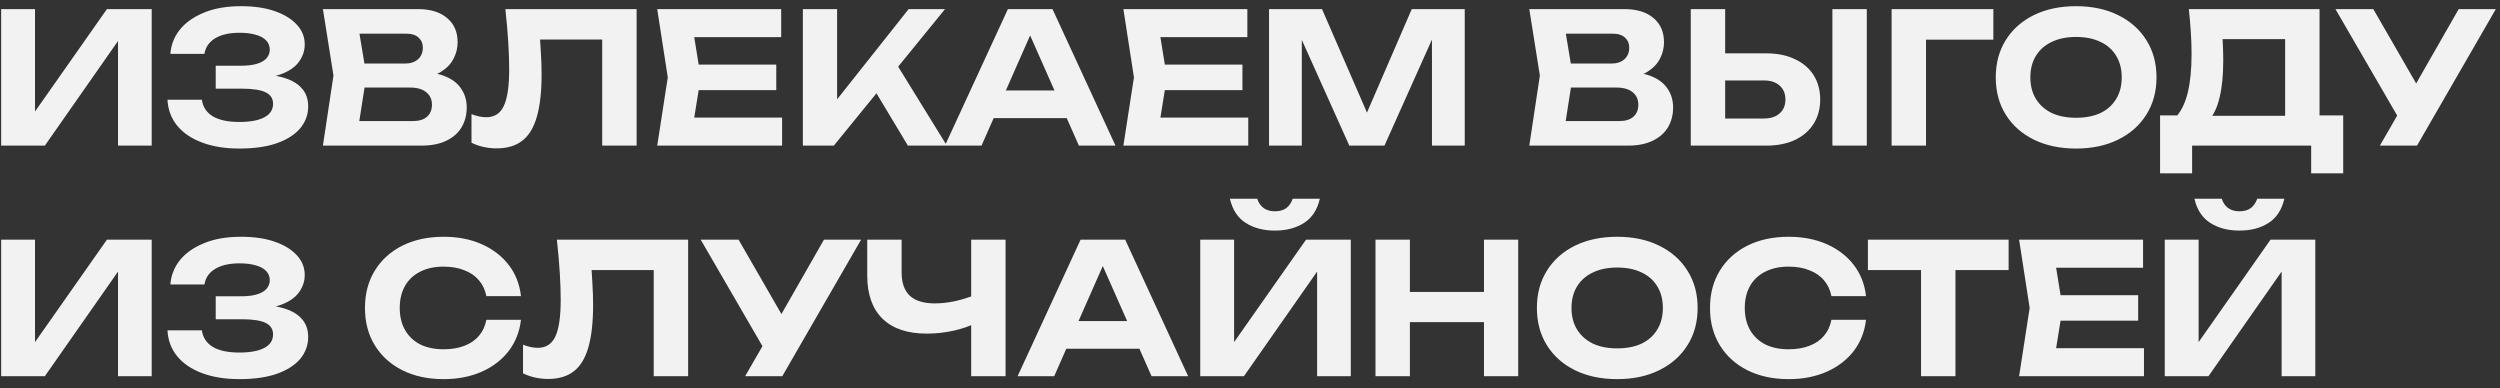 <?xml version="1.0" encoding="UTF-8"?> <svg xmlns="http://www.w3.org/2000/svg" width="206" height="32" viewBox="0 0 206 32" fill="none"><rect x="0" y="0" width="206" height="32" fill="#333333" stroke="none"/><path d="M0.095 12V0.75H2.885V10.53L2.06 10.365L8.81 0.75H12.5V12H9.725V2.055L10.535 2.22L3.695 12H0.095ZM19.725 12.24C18.555 12.24 17.53 12.075 16.65 11.745C15.77 11.415 15.085 10.95 14.595 10.35C14.105 9.74 13.84 9.03 13.8 8.22H16.635C16.715 8.81 17.015 9.265 17.535 9.585C18.055 9.895 18.785 10.05 19.725 10.05C20.605 10.05 21.285 9.925 21.765 9.675C22.255 9.425 22.5 9.05 22.5 8.55C22.5 8.12 22.295 7.805 21.885 7.605C21.475 7.405 20.81 7.305 19.89 7.305H17.775V5.415H19.845C20.395 5.415 20.845 5.36 21.195 5.25C21.545 5.14 21.805 4.985 21.975 4.785C22.145 4.575 22.23 4.345 22.23 4.095C22.23 3.795 22.13 3.54 21.93 3.33C21.73 3.12 21.445 2.965 21.075 2.865C20.705 2.755 20.26 2.7 19.74 2.7C18.89 2.7 18.215 2.855 17.715 3.165C17.225 3.465 16.935 3.89 16.845 4.44H14.04C14.09 3.71 14.345 3.05 14.805 2.46C15.275 1.87 15.935 1.4 16.785 1.05C17.635 0.69 18.665 0.51 19.875 0.51C20.935 0.51 21.855 0.645 22.635 0.915C23.415 1.185 24.02 1.555 24.45 2.025C24.89 2.495 25.11 3.04 25.11 3.66C25.11 4.17 24.955 4.64 24.645 5.07C24.345 5.5 23.87 5.84 23.22 6.09C22.58 6.34 21.75 6.46 20.73 6.45V6.15C21.7 6.1 22.53 6.17 23.22 6.36C23.92 6.54 24.455 6.83 24.825 7.23C25.205 7.63 25.395 8.14 25.395 8.76C25.395 9.44 25.175 10.045 24.735 10.575C24.295 11.095 23.65 11.505 22.8 11.805C21.96 12.095 20.935 12.24 19.725 12.24ZM34.378 6.48L34.618 5.925C35.498 5.945 36.218 6.08 36.778 6.33C37.348 6.58 37.768 6.925 38.038 7.365C38.318 7.795 38.458 8.295 38.458 8.865C38.458 9.465 38.318 10.005 38.038 10.485C37.758 10.955 37.338 11.325 36.778 11.595C36.228 11.865 35.538 12 34.708 12H26.608L27.478 6.225L26.608 0.75H34.423C35.463 0.75 36.268 0.995 36.838 1.485C37.418 1.965 37.708 2.63 37.708 3.48C37.708 3.95 37.598 4.4 37.378 4.83C37.158 5.26 36.808 5.625 36.328 5.925C35.848 6.215 35.198 6.4 34.378 6.48ZM29.398 11.31L28.318 9.975H34.033C34.523 9.975 34.903 9.86 35.173 9.63C35.453 9.39 35.593 9.055 35.593 8.625C35.593 8.195 35.438 7.855 35.128 7.605C34.828 7.345 34.378 7.215 33.778 7.215H29.098V5.235H33.418C33.828 5.235 34.168 5.12 34.438 4.89C34.708 4.65 34.843 4.325 34.843 3.915C34.843 3.585 34.728 3.315 34.498 3.105C34.268 2.885 33.933 2.775 33.493 2.775H28.333L29.398 1.44L30.193 6.225L29.398 11.31ZM41.642 0.75H52.457V12H49.622V1.98L50.897 3.255H43.217L44.417 2.31C44.487 3.01 44.537 3.68 44.567 4.32C44.607 4.95 44.627 5.55 44.627 6.12C44.627 7.55 44.497 8.715 44.237 9.615C43.987 10.505 43.587 11.165 43.037 11.595C42.497 12.015 41.792 12.225 40.922 12.225C40.552 12.225 40.187 12.185 39.827 12.105C39.467 12.025 39.142 11.91 38.852 11.76V9.405C39.292 9.575 39.697 9.66 40.067 9.66C40.737 9.66 41.217 9.355 41.507 8.745C41.807 8.125 41.957 7.115 41.957 5.715C41.957 5.055 41.932 4.315 41.882 3.495C41.832 2.665 41.752 1.75 41.642 0.75ZM63.965 5.325V7.425H55.82V5.325H63.965ZM57.74 6.375L56.99 11.025L55.805 9.69H64.445V12H54.155L55.025 6.375L54.155 0.75H64.37V3.06H55.805L56.99 1.725L57.74 6.375ZM66.156 12V0.75H68.977V9.735L68.212 9.15L74.871 0.75H77.871L68.707 12H66.156ZM71.541 6.555L73.582 4.8L78.022 12H74.811L71.541 6.555ZM80.937 9.735V7.455H88.707V9.735H80.937ZM86.727 0.75L91.917 12H88.902L84.447 1.935H85.317L80.877 12H77.862L83.052 0.75H86.727ZM102.377 5.325V7.425H94.232V5.325H102.377ZM96.152 6.375L95.402 11.025L94.217 9.69H102.857V12H92.567L93.437 6.375L92.567 0.75H102.782V3.06H94.217L95.402 1.725L96.152 6.375ZM120.694 0.75V12H117.994V1.74L118.654 1.785L114.079 12H111.184L106.609 1.815L107.269 1.755V12H104.569V0.75H108.934L113.209 10.59H112.069L116.329 0.75H120.694ZM133.784 6.48L134.024 5.925C134.904 5.945 135.624 6.08 136.184 6.33C136.754 6.58 137.174 6.925 137.444 7.365C137.724 7.795 137.864 8.295 137.864 8.865C137.864 9.465 137.724 10.005 137.444 10.485C137.164 10.955 136.744 11.325 136.184 11.595C135.634 11.865 134.944 12 134.114 12H126.014L126.884 6.225L126.014 0.75H133.829C134.869 0.75 135.674 0.995 136.244 1.485C136.824 1.965 137.114 2.63 137.114 3.48C137.114 3.95 137.004 4.4 136.784 4.83C136.564 5.26 136.214 5.625 135.734 5.925C135.254 6.215 134.604 6.4 133.784 6.48ZM128.804 11.31L127.724 9.975H133.439C133.929 9.975 134.309 9.86 134.579 9.63C134.859 9.39 134.999 9.055 134.999 8.625C134.999 8.195 134.844 7.855 134.534 7.605C134.234 7.345 133.784 7.215 133.184 7.215H128.504V5.235H132.824C133.234 5.235 133.574 5.12 133.844 4.89C134.114 4.65 134.249 4.325 134.249 3.915C134.249 3.585 134.134 3.315 133.904 3.105C133.674 2.885 133.339 2.775 132.899 2.775H127.739L128.804 1.44L129.599 6.225L128.804 11.31ZM139.319 12V0.75H142.154V11.025L140.879 9.765H145.349C145.899 9.765 146.329 9.625 146.639 9.345C146.959 9.065 147.119 8.685 147.119 8.205C147.119 7.715 146.959 7.33 146.639 7.05C146.329 6.77 145.899 6.63 145.349 6.63H140.624V4.395H145.514C146.444 4.395 147.239 4.555 147.899 4.875C148.569 5.185 149.084 5.625 149.444 6.195C149.804 6.765 149.984 7.435 149.984 8.205C149.984 8.965 149.804 9.63 149.444 10.2C149.084 10.77 148.569 11.215 147.899 11.535C147.239 11.845 146.444 12 145.514 12H139.319ZM150.989 0.75H153.824V12H150.989V0.75ZM164.253 0.75V3.27H157.428L158.703 1.995V12H155.868V0.75H164.253ZM171.066 12.24C169.746 12.24 168.586 11.995 167.586 11.505C166.596 11.015 165.826 10.33 165.276 9.45C164.726 8.57 164.451 7.545 164.451 6.375C164.451 5.205 164.726 4.18 165.276 3.3C165.826 2.42 166.596 1.735 167.586 1.245C168.586 0.755 169.746 0.51 171.066 0.51C172.386 0.51 173.541 0.755 174.531 1.245C175.531 1.735 176.306 2.42 176.856 3.3C177.416 4.18 177.696 5.205 177.696 6.375C177.696 7.545 177.416 8.57 176.856 9.45C176.306 10.33 175.531 11.015 174.531 11.505C173.541 11.995 172.386 12.24 171.066 12.24ZM171.066 9.705C171.846 9.705 172.516 9.575 173.076 9.315C173.636 9.045 174.066 8.66 174.366 8.16C174.676 7.66 174.831 7.065 174.831 6.375C174.831 5.685 174.676 5.09 174.366 4.59C174.066 4.09 173.636 3.71 173.076 3.45C172.516 3.18 171.846 3.045 171.066 3.045C170.296 3.045 169.631 3.18 169.071 3.45C168.511 3.71 168.076 4.09 167.766 4.59C167.456 5.09 167.301 5.685 167.301 6.375C167.301 7.065 167.456 7.66 167.766 8.16C168.076 8.66 168.511 9.045 169.071 9.315C169.631 9.575 170.296 9.705 171.066 9.705ZM177.99 14.28V9.51H180.24L181.275 9.54H189.24L189.93 9.51H193.08V14.28H190.44V12H180.63V14.28H177.99ZM180.36 0.75H191.13V11.16H188.295V1.935L189.57 3.225H181.875L183.045 2.28C183.115 2.77 183.155 3.245 183.165 3.705C183.185 4.155 183.195 4.585 183.195 4.995C183.195 6.195 183.095 7.205 182.895 8.025C182.705 8.845 182.41 9.47 182.01 9.9C181.62 10.32 181.135 10.53 180.555 10.53L179.37 9.555C179.78 9.075 180.085 8.415 180.285 7.575C180.485 6.725 180.585 5.675 180.585 4.425C180.585 3.855 180.565 3.265 180.525 2.655C180.485 2.035 180.43 1.4 180.36 0.75ZM196.101 12L198.081 8.565H198.126L202.596 0.75H205.656L199.161 12H196.101ZM198.051 10.425L192.441 0.75H195.561L200.031 8.505L198.051 10.425ZM0.095 31V19.75H2.885V29.53L2.06 29.365L8.81 19.75H12.5V31H9.725V21.055L10.535 21.22L3.695 31H0.095ZM19.725 31.24C18.555 31.24 17.53 31.075 16.65 30.745C15.77 30.415 15.085 29.95 14.595 29.35C14.105 28.74 13.84 28.03 13.8 27.22H16.635C16.715 27.81 17.015 28.265 17.535 28.585C18.055 28.895 18.785 29.05 19.725 29.05C20.605 29.05 21.285 28.925 21.765 28.675C22.255 28.425 22.5 28.05 22.5 27.55C22.5 27.12 22.295 26.805 21.885 26.605C21.475 26.405 20.81 26.305 19.89 26.305H17.775V24.415H19.845C20.395 24.415 20.845 24.36 21.195 24.25C21.545 24.14 21.805 23.985 21.975 23.785C22.145 23.575 22.23 23.345 22.23 23.095C22.23 22.795 22.13 22.54 21.93 22.33C21.73 22.12 21.445 21.965 21.075 21.865C20.705 21.755 20.26 21.7 19.74 21.7C18.89 21.7 18.215 21.855 17.715 22.165C17.225 22.465 16.935 22.89 16.845 23.44H14.04C14.09 22.71 14.345 22.05 14.805 21.46C15.275 20.87 15.935 20.4 16.785 20.05C17.635 19.69 18.665 19.51 19.875 19.51C20.935 19.51 21.855 19.645 22.635 19.915C23.415 20.185 24.02 20.555 24.45 21.025C24.89 21.495 25.11 22.04 25.11 22.66C25.11 23.17 24.955 23.64 24.645 24.07C24.345 24.5 23.87 24.84 23.22 25.09C22.58 25.34 21.75 25.46 20.73 25.45V25.15C21.7 25.1 22.53 25.17 23.22 25.36C23.92 25.54 24.455 25.83 24.825 26.23C25.205 26.63 25.395 27.14 25.395 27.76C25.395 28.44 25.175 29.045 24.735 29.575C24.295 30.095 23.65 30.505 22.8 30.805C21.96 31.095 20.935 31.24 19.725 31.24ZM42.928 26.35C42.818 27.32 42.483 28.175 41.922 28.915C41.362 29.645 40.623 30.215 39.703 30.625C38.782 31.035 37.733 31.24 36.553 31.24C35.263 31.24 34.127 30.995 33.148 30.505C32.178 30.015 31.422 29.33 30.883 28.45C30.343 27.57 30.073 26.545 30.073 25.375C30.073 24.205 30.343 23.18 30.883 22.3C31.422 21.42 32.178 20.735 33.148 20.245C34.127 19.755 35.263 19.51 36.553 19.51C37.733 19.51 38.782 19.715 39.703 20.125C40.623 20.535 41.362 21.105 41.922 21.835C42.483 22.565 42.818 23.42 42.928 24.4H40.078C39.977 23.89 39.773 23.455 39.462 23.095C39.163 22.735 38.763 22.46 38.263 22.27C37.773 22.07 37.203 21.97 36.553 21.97C35.803 21.97 35.157 22.11 34.617 22.39C34.078 22.66 33.663 23.05 33.373 23.56C33.083 24.07 32.938 24.675 32.938 25.375C32.938 26.075 33.083 26.68 33.373 27.19C33.663 27.7 34.078 28.095 34.617 28.375C35.157 28.645 35.803 28.78 36.553 28.78C37.203 28.78 37.773 28.685 38.263 28.495C38.763 28.305 39.163 28.03 39.462 27.67C39.773 27.31 39.977 26.87 40.078 26.35H42.928ZM45.887 19.75H56.702V31H53.867V20.98L55.142 22.255H47.462L48.662 21.31C48.732 22.01 48.782 22.68 48.812 23.32C48.852 23.95 48.872 24.55 48.872 25.12C48.872 26.55 48.742 27.715 48.482 28.615C48.232 29.505 47.832 30.165 47.282 30.595C46.742 31.015 46.037 31.225 45.167 31.225C44.797 31.225 44.432 31.185 44.072 31.105C43.712 31.025 43.387 30.91 43.097 30.76V28.405C43.537 28.575 43.942 28.66 44.312 28.66C44.982 28.66 45.462 28.355 45.752 27.745C46.052 27.125 46.202 26.115 46.202 24.715C46.202 24.055 46.177 23.315 46.127 22.495C46.077 21.665 45.997 20.75 45.887 19.75ZM61.399 31L63.379 27.565H63.424L67.894 19.75H70.954L64.459 31H61.399ZM63.349 29.425L57.739 19.75H60.859L65.329 27.505L63.349 29.425ZM76.365 27.49C74.775 27.49 73.559 27.08 72.719 26.26C71.879 25.44 71.46 24.25 71.46 22.69V19.75H74.294V22.465C74.294 23.305 74.519 23.94 74.969 24.37C75.43 24.79 76.115 25 77.025 25C77.555 25 78.105 24.94 78.674 24.82C79.254 24.69 79.835 24.51 80.415 24.28L80.579 26.545C79.969 26.855 79.299 27.09 78.57 27.25C77.85 27.41 77.115 27.49 76.365 27.49ZM80.025 31V19.75H82.859V31H80.025ZM86.924 28.735V26.455H94.695V28.735H86.924ZM92.715 19.75L97.904 31H94.889L90.434 20.935H91.305L86.865 31H83.85L89.04 19.75H92.715ZM98.9 31V19.75H101.69V29.53L100.865 29.365L107.615 19.75H111.305V31H108.53V21.055L109.34 21.22L102.5 31H98.9ZM101.345 16.375H103.595C103.705 16.715 103.885 16.975 104.135 17.155C104.385 17.325 104.69 17.41 105.05 17.41C105.43 17.41 105.74 17.325 105.98 17.155C106.22 16.975 106.4 16.715 106.52 16.375H108.755C108.545 17.285 108.11 17.95 107.45 18.37C106.8 18.79 106 19 105.05 19C104.11 19 103.31 18.79 102.65 18.37C101.99 17.95 101.555 17.285 101.345 16.375ZM113.34 19.75H116.175V31H113.34V19.75ZM122.28 19.75H125.1V31H122.28V19.75ZM114.915 24.055H123.48V26.545H114.915V24.055ZM133.255 31.24C131.935 31.24 130.775 30.995 129.775 30.505C128.785 30.015 128.015 29.33 127.465 28.45C126.915 27.57 126.64 26.545 126.64 25.375C126.64 24.205 126.915 23.18 127.465 22.3C128.015 21.42 128.785 20.735 129.775 20.245C130.775 19.755 131.935 19.51 133.255 19.51C134.575 19.51 135.73 19.755 136.72 20.245C137.72 20.735 138.495 21.42 139.045 22.3C139.605 23.18 139.885 24.205 139.885 25.375C139.885 26.545 139.605 27.57 139.045 28.45C138.495 29.33 137.72 30.015 136.72 30.505C135.73 30.995 134.575 31.24 133.255 31.24ZM133.255 28.705C134.035 28.705 134.705 28.575 135.265 28.315C135.825 28.045 136.255 27.66 136.555 27.16C136.865 26.66 137.02 26.065 137.02 25.375C137.02 24.685 136.865 24.09 136.555 23.59C136.255 23.09 135.825 22.71 135.265 22.45C134.705 22.18 134.035 22.045 133.255 22.045C132.485 22.045 131.82 22.18 131.26 22.45C130.7 22.71 130.265 23.09 129.955 23.59C129.645 24.09 129.49 24.685 129.49 25.375C129.49 26.065 129.645 26.66 129.955 27.16C130.265 27.66 130.7 28.045 131.26 28.315C131.82 28.575 132.485 28.705 133.255 28.705ZM153.759 26.35C153.649 27.32 153.314 28.175 152.754 28.915C152.194 29.645 151.454 30.215 150.534 30.625C149.614 31.035 148.564 31.24 147.384 31.24C146.094 31.24 144.959 30.995 143.979 30.505C143.009 30.015 142.254 29.33 141.714 28.45C141.174 27.57 140.904 26.545 140.904 25.375C140.904 24.205 141.174 23.18 141.714 22.3C142.254 21.42 143.009 20.735 143.979 20.245C144.959 19.755 146.094 19.51 147.384 19.51C148.564 19.51 149.614 19.715 150.534 20.125C151.454 20.535 152.194 21.105 152.754 21.835C153.314 22.565 153.649 23.42 153.759 24.4H150.909C150.809 23.89 150.604 23.455 150.294 23.095C149.994 22.735 149.594 22.46 149.094 22.27C148.604 22.07 148.034 21.97 147.384 21.97C146.634 21.97 145.989 22.11 145.449 22.39C144.909 22.66 144.494 23.05 144.204 23.56C143.914 24.07 143.769 24.675 143.769 25.375C143.769 26.075 143.914 26.68 144.204 27.19C144.494 27.7 144.909 28.095 145.449 28.375C145.989 28.645 146.634 28.78 147.384 28.78C148.034 28.78 148.604 28.685 149.094 28.495C149.594 28.305 149.994 28.03 150.294 27.67C150.604 27.31 150.809 26.87 150.909 26.35H153.759ZM158.295 20.995H161.13V31H158.295V20.995ZM153.915 19.75H165.51V22.255H153.915V19.75ZM176.184 24.325V26.425H168.039V24.325H176.184ZM169.959 25.375L169.209 30.025L168.024 28.69H176.664V31H166.374L167.244 25.375L166.374 19.75H176.589V22.06H168.024L169.209 20.725L169.959 25.375ZM178.376 31V19.75H181.166V29.53L180.341 29.365L187.091 19.75H190.781V31H188.006V21.055L188.816 21.22L181.976 31H178.376ZM180.821 16.375H183.071C183.181 16.715 183.361 16.975 183.611 17.155C183.861 17.325 184.166 17.41 184.526 17.41C184.906 17.41 185.216 17.325 185.456 17.155C185.696 16.975 185.876 16.715 185.996 16.375H188.231C188.021 17.285 187.586 17.95 186.926 18.37C186.276 18.79 185.476 19 184.526 19C183.586 19 182.786 18.79 182.126 18.37C181.466 17.95 181.031 17.285 180.821 16.375Z" fill="#F2F2F2"></path></svg> 